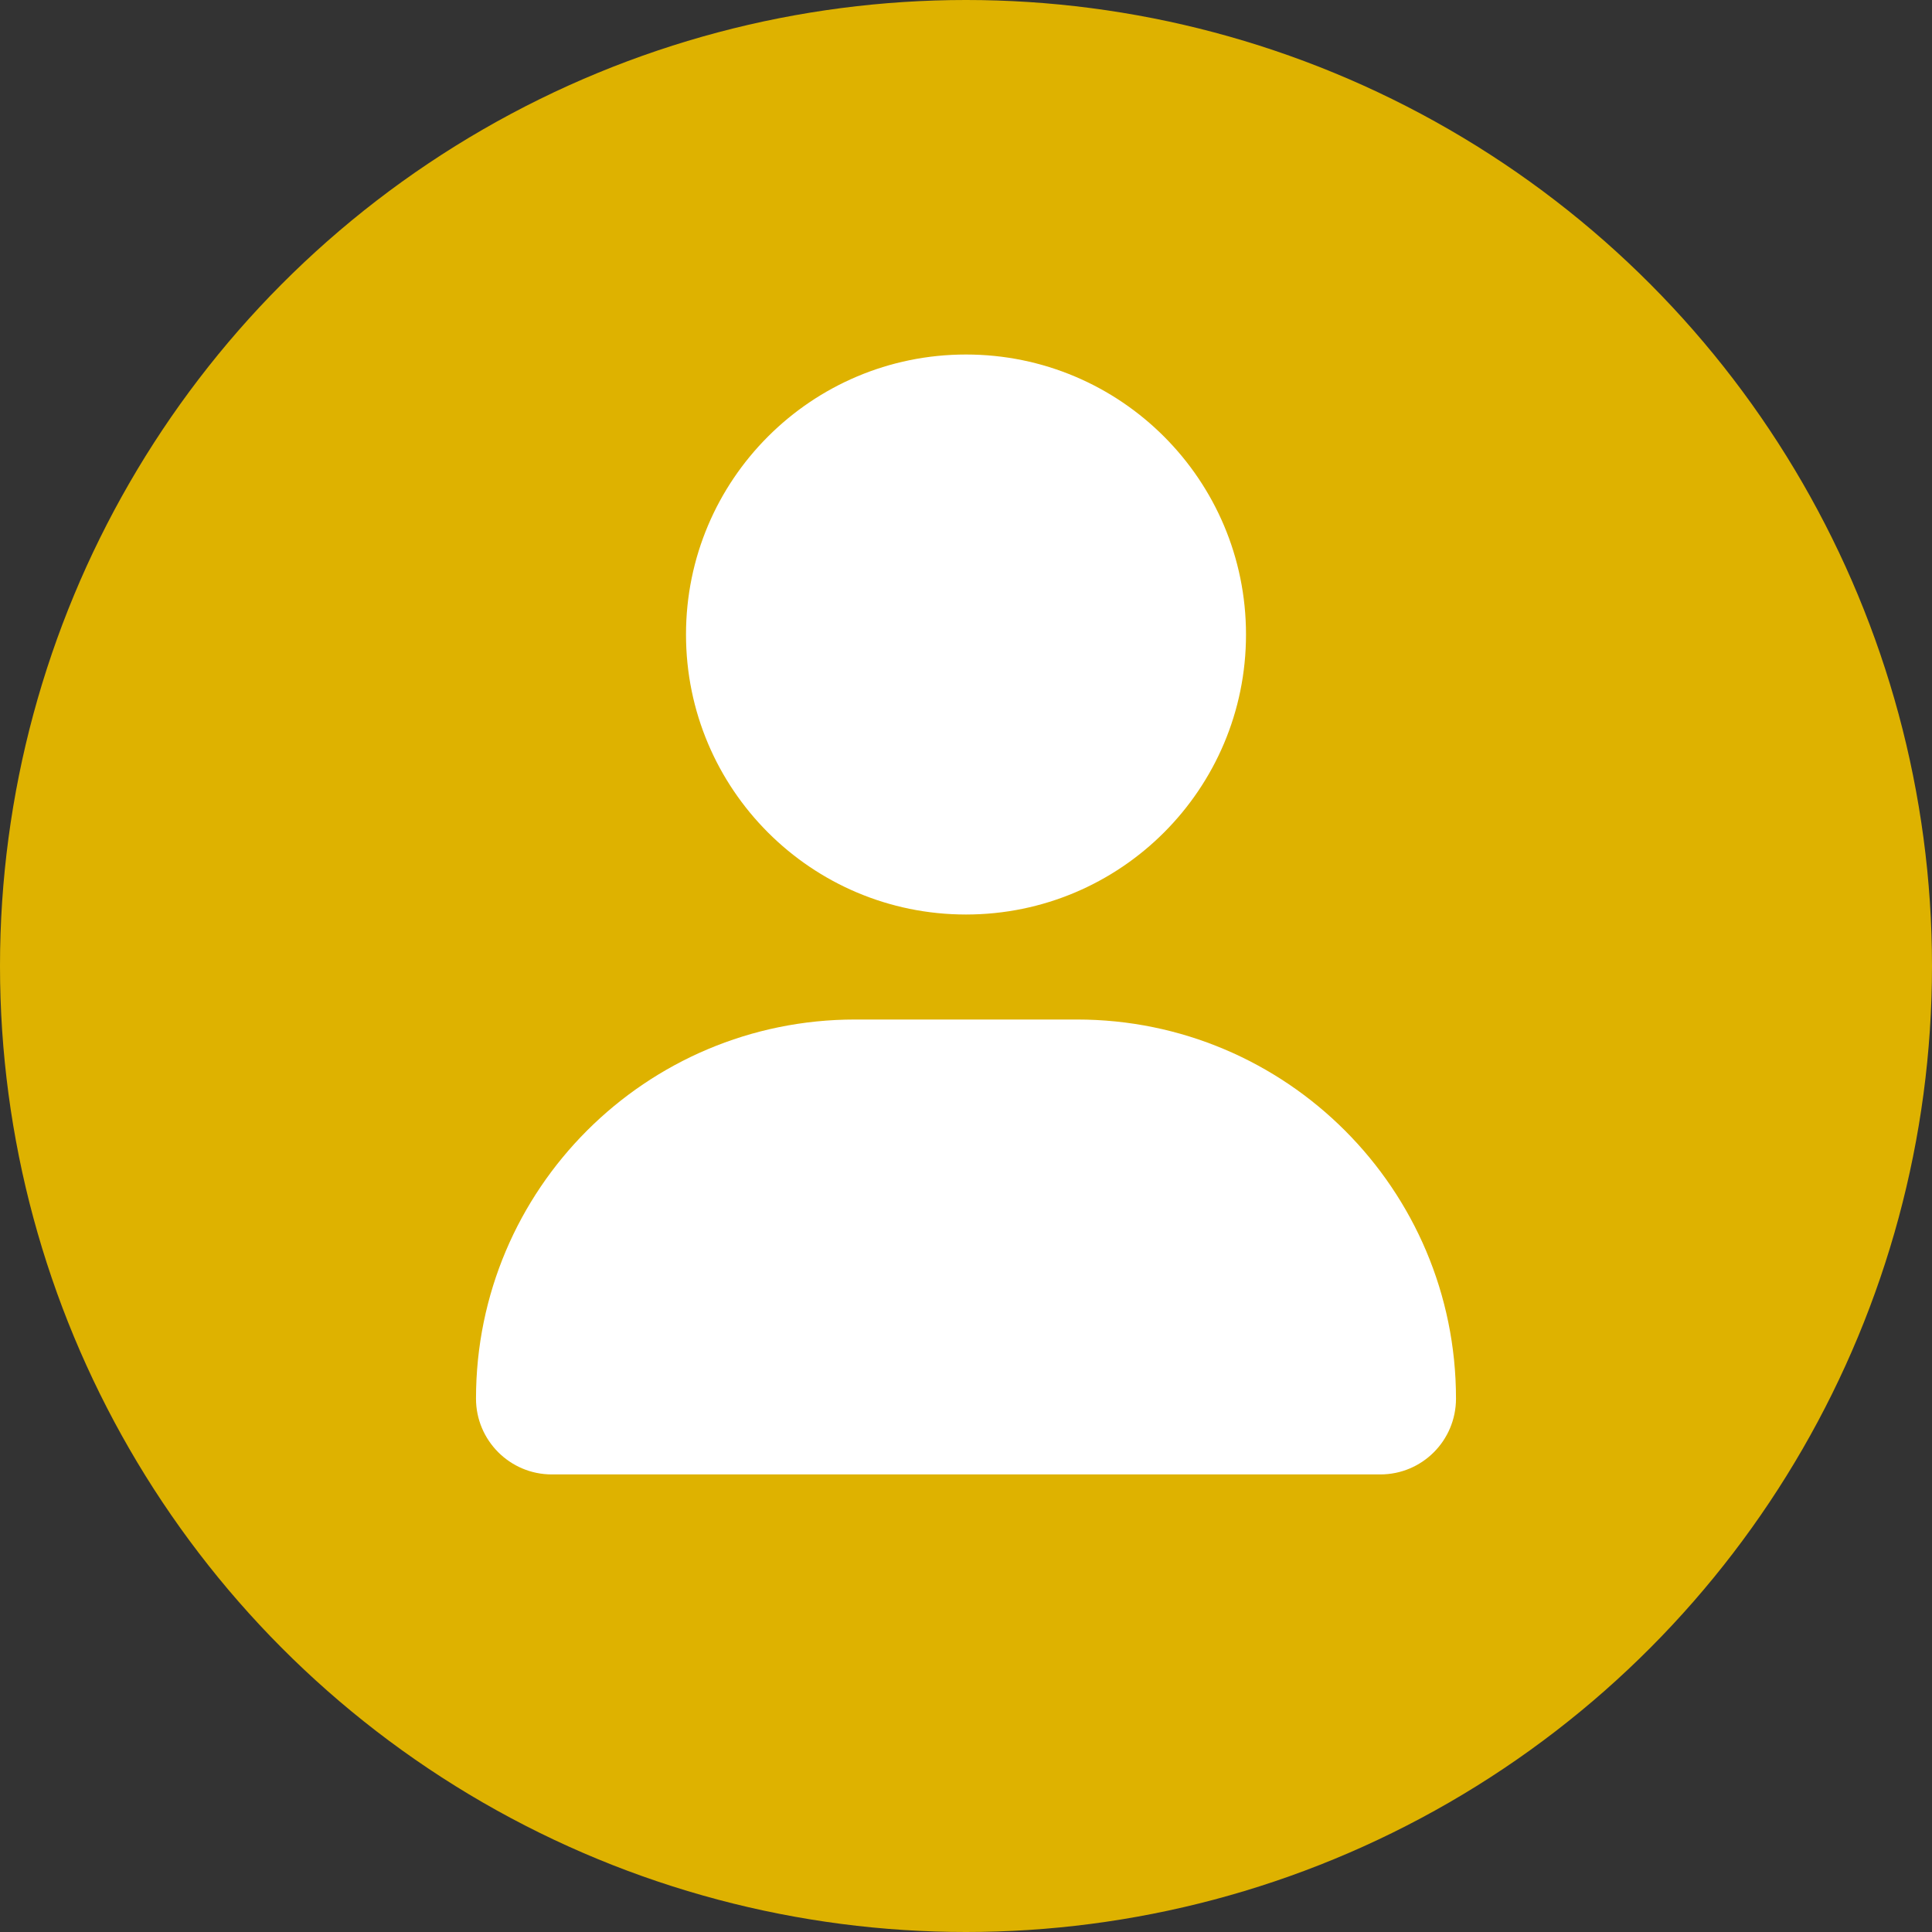 <?xml version="1.0" encoding="utf-8"?>
<!-- Generator: Adobe Illustrator 16.0.0, SVG Export Plug-In . SVG Version: 6.00 Build 0)  -->
<!DOCTYPE svg PUBLIC "-//W3C//DTD SVG 1.1//EN" "http://www.w3.org/Graphics/SVG/1.1/DTD/svg11.dtd">
<svg version="1.1" id="Layer_1" xmlns="http://www.w3.org/2000/svg" xmlns:xlink="http://www.w3.org/1999/xlink" x="0px" y="0px"
	 width="300px" height="300px" viewBox="0 0 300 300" enable-background="new 0 0 300 300" xml:space="preserve">
<rect x="0" y="0" width="300" height="300" fill="#333333" stroke="none"/>
<g id="Layer_4">
	<circle fill="#DEB200" cx="150" cy="150" r="150"/>
</g>
<g id="Layer_3" display="none">
	<path display="inline" fill="#FFFFFF" d="M143.851,162.306v36.927c0,5.121-1.795,9.477-5.384,13.063
		c-3.588,3.591-7.959,5.402-13.084,5.402H88.467c-5.141,0-9.495-1.812-13.084-5.402C71.794,208.71,70,204.354,70,199.233v-67.701
		c0-6.654,1.29-13.024,3.891-19.073c2.601-6.066,6.109-11.31,10.524-15.726c4.436-4.427,9.677-7.941,15.726-10.524
		c6.068-2.601,12.419-3.901,19.093-3.901h6.149c1.673,0,3.105,0.615,4.334,1.825c1.21,1.223,1.815,2.661,1.815,4.334v12.301
		c0,1.673-0.605,3.104-1.815,4.334c-1.229,1.21-2.661,1.814-4.334,1.814h-6.149c-6.794,0-12.601,2.417-17.4,7.216
		c-4.818,4.815-7.217,10.604-7.217,17.399v3.084c0,2.562,0.891,4.738,2.686,6.533c1.797,1.794,3.985,2.701,6.548,2.701h21.532
		c5.125,0,9.496,1.794,13.084,5.383C142.056,152.823,143.851,157.177,143.851,162.306z M230,162.306v36.927
		c0,5.121-1.797,9.477-5.395,13.063c-3.59,3.591-7.953,5.402-13.073,5.402h-36.923c-5.135,0-9.488-1.812-13.077-5.402
		c-3.589-3.589-5.363-7.942-5.363-13.063v-67.701c0-6.654,1.271-13.024,3.892-19.073c2.582-6.066,6.108-11.31,10.506-15.726
		c4.436-4.427,9.668-7.941,15.744-10.524c6.049-2.601,12.399-3.901,19.08-3.901h6.144c1.671,0,3.104,0.615,4.323,1.825
		c1.24,1.223,1.846,2.661,1.846,4.334v12.301c0,1.673-0.604,3.104-1.846,4.334c-1.219,1.21-2.652,1.814-4.323,1.814h-6.144
		c-6.802,0-12.606,2.417-17.406,7.216c-4.799,4.815-7.217,10.604-7.217,17.399v3.084c0,2.562,0.887,4.738,2.7,6.533
		c1.774,1.794,3.954,2.701,6.532,2.701h21.532c5.12,0,9.483,1.794,13.073,5.383C228.203,152.823,230,157.177,230,162.306z"/>
</g>
<path fill="#FFFFFF" d="M150,142.005c24.016,0,43.479-19.466,43.479-43.478c0-24.011-19.463-43.479-43.479-43.479
	c-24.015,0-43.478,19.467-43.478,43.479C106.522,122.538,125.985,142.005,150,142.005z M167.223,158.309h-34.444
	c-32.503,0-58.865,26.357-58.865,58.863c0,6.501,5.272,11.776,11.772,11.776H214.32c6.502,0.011,11.766-5.255,11.766-11.776
	C226.086,184.668,199.729,158.309,167.223,158.309z"/>
</svg>
